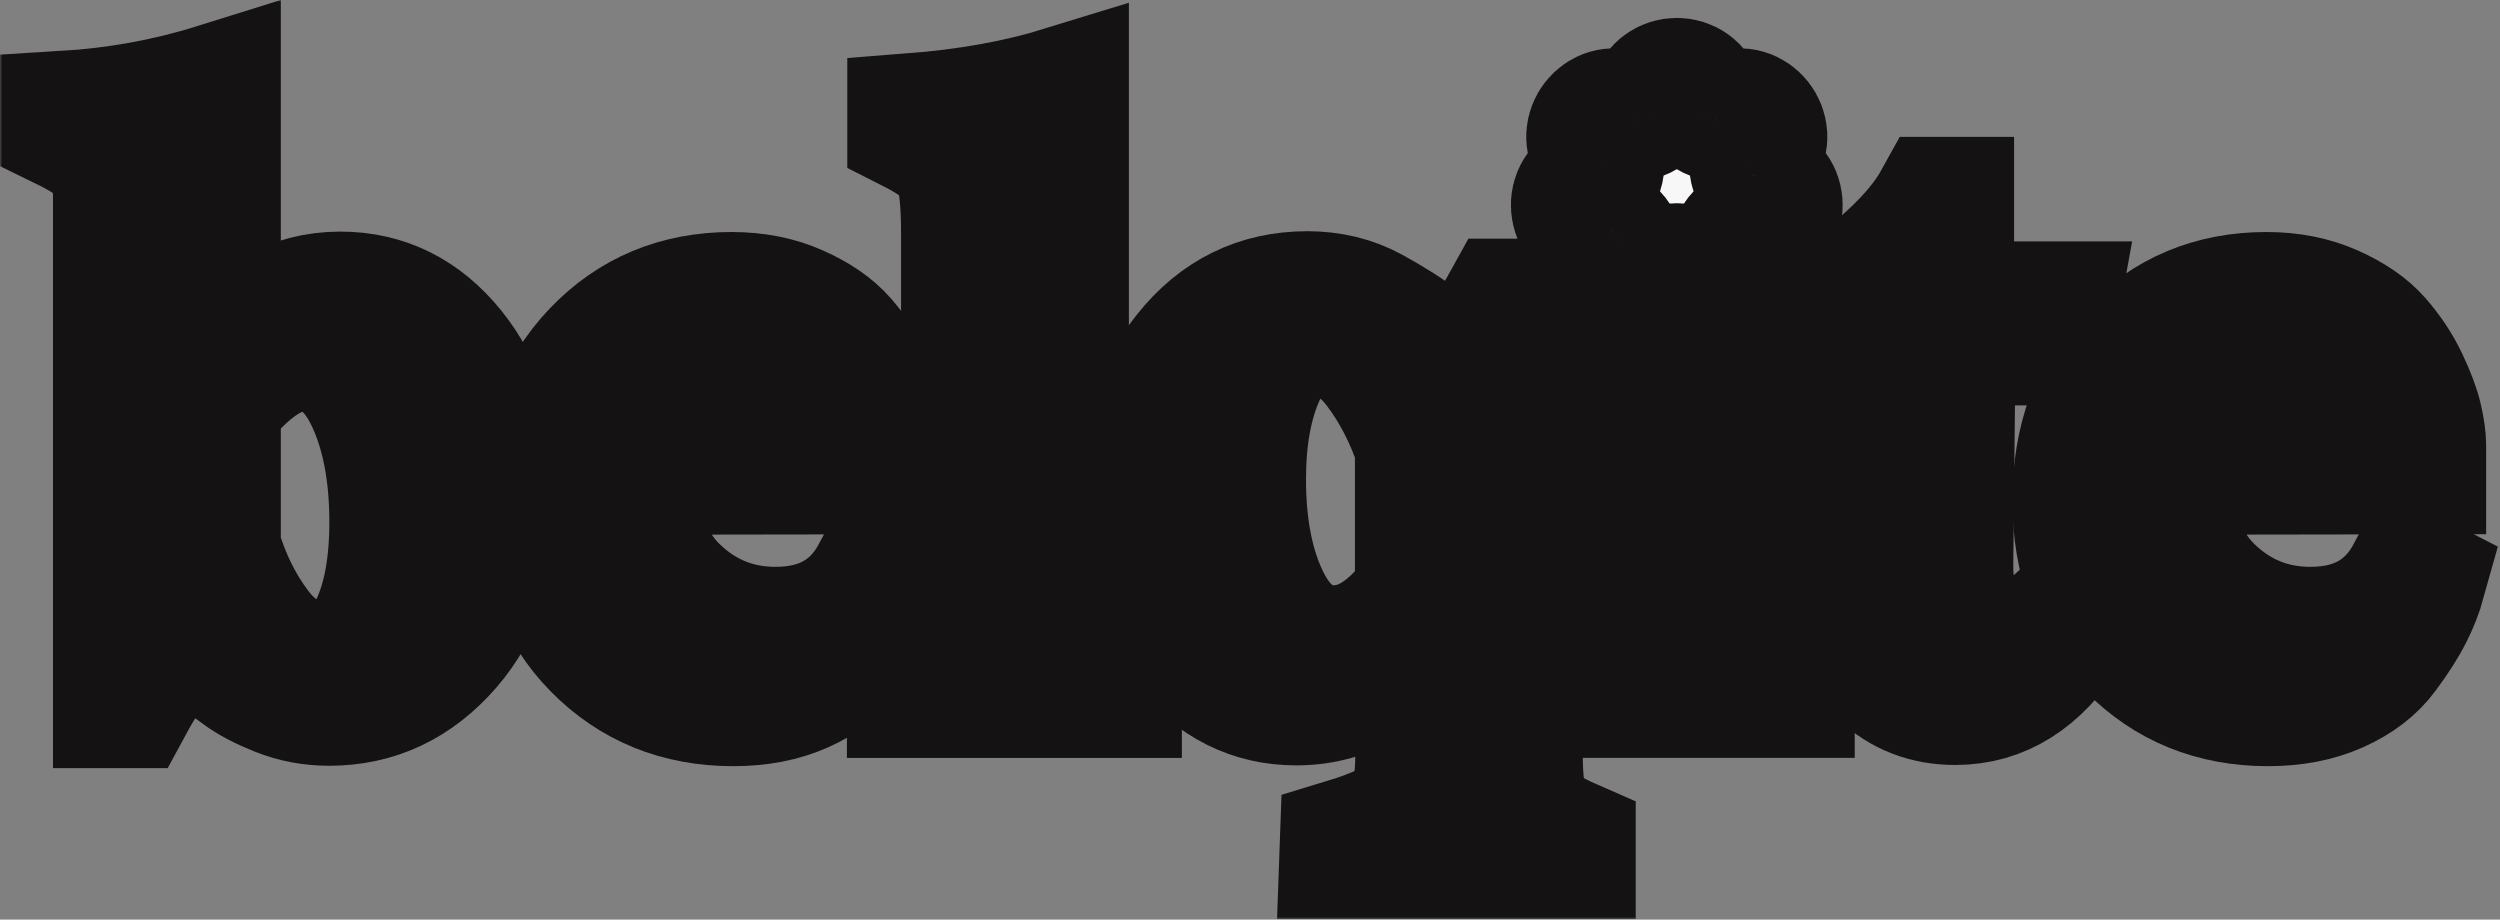 <svg width="541" height="199" viewBox="0 0 541 199" fill="none" xmlns="http://www.w3.org/2000/svg">
<rect x="0" y="0" width="541" height="199" fill="#808080" stroke="none"/>
<mask id="path-1-outside-1_954_7253" maskUnits="userSpaceOnUse" x="0" y="-0.121" width="541" height="199" fill="black">
<rect fill="white" y="-0.121" width="541" height="199"/>
<path d="M524 101.625L468.988 101.71V101.88C468.988 113.276 472.068 121.95 478.142 127.818C484.217 133.686 491.489 136.663 499.959 136.663C509.969 136.663 517.241 132.581 521.69 124.332L524 125.522C523.316 127.988 522.374 130.37 521.177 132.751C519.979 135.132 518.182 137.938 515.787 141.17C513.391 144.402 510.055 146.953 505.691 148.909C501.328 150.865 496.366 151.8 490.805 151.8C478.998 151.8 469.159 147.803 461.288 139.809C453.417 131.815 449.481 121.27 449.481 108.259C449.481 95.247 453.417 84.617 461.202 76.453C468.988 68.289 478.741 64.207 490.462 64.207C495.681 64.207 500.387 65.142 504.579 67.013C508.771 68.884 512.022 71.095 514.332 73.731C516.642 76.368 518.61 79.259 520.15 82.491C521.69 85.722 522.717 88.444 523.23 90.74C523.743 93.036 524 94.907 524 96.353V101.625ZM487.382 71.35V71.52C482.677 71.52 478.741 73.561 475.576 77.558C472.41 81.555 470.357 87.083 469.416 94.141L504.237 93.716C503.894 90.485 503.296 87.423 502.354 84.447C501.413 81.47 499.617 78.579 497.05 75.687C494.483 72.796 491.232 71.35 487.382 71.35Z"/>
<path d="M423.128 151.541C416.882 151.541 411.663 149.5 407.385 145.503C403.108 141.506 400.969 135.638 400.969 127.984V73.642H392.413V68.624C406.102 59.695 415.085 51.361 419.363 43.622H421.844V66.243H444.602L443.233 73.727H422.186L421.673 122.116C421.588 133.427 425.865 139.039 434.506 139.039C438.528 139.039 442.206 137.509 445.543 134.532L447.169 136.403C440.838 146.523 432.795 151.541 423.128 151.541Z"/>
<path d="M342.874 149.999V147.703C347.922 145.577 351.173 143.451 352.542 141.325C353.911 139.198 354.595 134.861 354.595 128.313V94.551C354.595 86.557 353.911 81.37 352.457 79.073C351.002 76.777 347.837 74.396 342.96 71.93V69.719C355.023 68.783 365.974 66.827 375.899 63.766V128.398C375.899 134.946 376.583 139.284 377.952 141.41C379.321 143.536 382.486 145.662 387.363 147.703V149.999H342.874Z"/>
<path d="M290.864 184.879L290.949 182.498C297.965 180.372 302.414 178.246 304.381 176.12C306.349 173.993 307.29 169.656 307.29 163.193V136.66H307.119C304.296 140.742 300.617 144.229 295.997 147.205C291.377 150.182 286.244 151.627 280.511 151.627C271.015 151.627 263.058 147.63 256.556 139.636C250.054 131.642 246.803 121.352 246.803 108.851C246.803 96.009 250.225 85.294 256.984 76.79C263.743 68.285 272.384 64.033 282.907 64.033C287.955 64.033 292.575 65.139 296.767 67.435C300.959 69.731 304.467 71.942 307.29 74.153C310.114 76.365 312.424 77.47 314.22 77.47C317.728 77.47 321.664 73.558 326.027 65.649H328.508V163.193C328.508 169.741 329.192 174.078 330.561 176.205C331.93 178.331 335.096 180.457 339.972 182.583V184.879H290.864ZM288.725 140.657H288.639C295.312 140.657 301.473 136.575 307.205 128.496V96.605C304.98 89.971 301.986 84.189 298.221 79.256C294.457 74.324 290.094 71.857 285.046 71.857C279.57 71.857 275.464 74.919 272.726 81.042C269.988 87.165 268.619 94.734 268.619 103.748C268.619 114.379 270.416 123.223 273.924 130.197C277.431 137.17 282.394 140.657 288.725 140.657Z"/>
<path d="M358.029 21.575C359.412 16.647 366.304 16.647 367.687 21.575C368.509 24.509 371.676 26.054 374.453 24.877C379.117 22.9 383.414 28.361 380.474 32.529C378.724 35.01 379.506 38.483 382.145 39.949C386.579 42.412 385.045 49.222 379.996 49.491C376.991 49.651 374.799 52.437 375.314 55.441C376.178 60.49 369.968 63.52 366.613 59.688C364.615 57.407 361.1 57.407 359.103 59.688C355.747 63.52 349.537 60.49 350.402 55.441C350.916 52.437 348.725 49.651 345.719 49.491C340.671 49.222 339.137 42.412 343.57 39.949C346.209 38.483 346.992 35.01 345.242 32.529C342.301 28.361 346.599 22.9 351.263 24.877C354.039 26.054 357.206 24.509 358.029 21.575Z"/>
<path d="M197.267 150.018V147.892C202.315 145.766 205.566 143.64 206.935 141.513C208.304 139.387 208.988 135.05 208.988 128.502V50.518C208.988 42.524 208.304 37.336 206.849 34.955C205.395 32.574 202.229 30.193 197.353 27.727V25.515C209.416 24.58 220.367 22.624 230.292 19.562V128.417C230.292 134.965 230.976 139.302 232.345 141.428C233.714 143.555 236.879 145.681 241.756 147.722V150.018H197.267Z"/>
<path d="M191.868 101.625L136.856 101.71V101.88C136.856 113.276 139.936 121.95 146.01 127.818C152.085 133.686 159.357 136.663 167.827 136.663C177.837 136.663 185.109 132.581 189.558 124.332L191.868 125.522C191.184 127.988 190.242 130.37 189.045 132.751C187.847 135.132 186.05 137.938 183.655 141.17C181.259 144.402 177.923 146.953 173.559 148.909C169.196 150.865 164.234 151.8 158.673 151.8C146.866 151.8 137.027 147.803 129.156 139.809C121.285 131.815 117.349 121.27 117.349 108.259C117.349 95.247 121.285 84.617 129.07 76.453C136.856 68.289 146.609 64.207 158.33 64.207C163.549 64.207 168.255 65.142 172.447 67.013C176.639 68.884 179.89 71.095 182.2 73.731C184.51 76.368 186.478 79.259 188.018 82.491C189.558 85.722 190.585 88.444 191.098 90.74C191.611 93.036 191.868 94.907 191.868 96.353V101.625ZM155.25 71.35V71.52C150.545 71.52 146.609 73.561 143.444 77.558C140.278 81.555 138.225 87.083 137.284 94.141L172.105 93.716C171.763 90.485 171.164 87.423 170.223 84.447C169.281 81.47 167.485 78.579 164.918 75.687C162.351 72.796 159.1 71.35 155.25 71.35Z"/>
<path d="M73.632 64.118C83.214 64.118 91.257 68.115 97.673 76.109C104.09 84.103 107.341 94.478 107.341 107.235C107.341 120.757 103.833 131.557 96.818 139.636C89.802 147.715 81.247 151.712 71.237 151.712C67.387 151.712 63.793 151.032 60.371 149.671C56.949 148.31 54.211 146.865 52.158 145.334C50.104 143.803 48.051 142.357 45.912 140.997C43.773 139.636 41.977 138.956 40.522 138.956C36.929 138.956 32.737 143.378 27.945 152.222H25.464V42.432C25.464 38.605 24.694 35.629 23.154 33.588C21.614 31.547 18.534 29.421 14 27.21V24.999C25.208 24.318 36.159 22.362 46.768 19.046V79.086H46.939C54.382 69.136 63.28 64.118 73.632 64.118ZM69.098 143.888L69.183 143.973C74.573 143.973 78.594 141.082 81.247 135.384C83.899 129.686 85.268 122.202 85.268 113.018C85.268 102.387 83.557 93.373 80.049 86.059C76.541 78.746 71.664 75.089 65.333 75.089C59.516 75.089 53.355 79.256 46.768 87.505V118.46C48.736 125.179 51.644 131.132 55.494 136.234C59.344 141.337 63.879 143.888 69.098 143.888Z"/>
</mask>
<path d="M524 101.625L468.988 101.71V101.88C468.988 113.276 472.068 121.95 478.142 127.818C484.217 133.686 491.489 136.663 499.959 136.663C509.969 136.663 517.241 132.581 521.69 124.332L524 125.522C523.316 127.988 522.374 130.37 521.177 132.751C519.979 135.132 518.182 137.938 515.787 141.17C513.391 144.402 510.055 146.953 505.691 148.909C501.328 150.865 496.366 151.8 490.805 151.8C478.998 151.8 469.159 147.803 461.288 139.809C453.417 131.815 449.481 121.27 449.481 108.259C449.481 95.247 453.417 84.617 461.202 76.453C468.988 68.289 478.741 64.207 490.462 64.207C495.681 64.207 500.387 65.142 504.579 67.013C508.771 68.884 512.022 71.095 514.332 73.731C516.642 76.368 518.61 79.259 520.15 82.491C521.69 85.722 522.717 88.444 523.23 90.74C523.743 93.036 524 94.907 524 96.353V101.625ZM487.382 71.35V71.52C482.677 71.52 478.741 73.561 475.576 77.558C472.41 81.555 470.357 87.083 469.416 94.141L504.237 93.716C503.894 90.485 503.296 87.423 502.354 84.447C501.413 81.47 499.617 78.579 497.05 75.687C494.483 72.796 491.232 71.35 487.382 71.35Z" fill="#F7F7F7"/>
<path d="M423.128 151.541C416.882 151.541 411.663 149.5 407.385 145.503C403.108 141.506 400.969 135.638 400.969 127.984V73.642H392.413V68.624C406.102 59.695 415.085 51.361 419.363 43.622H421.844V66.243H444.602L443.233 73.727H422.186L421.673 122.116C421.588 133.427 425.865 139.039 434.506 139.039C438.528 139.039 442.206 137.509 445.543 134.532L447.169 136.403C440.838 146.523 432.795 151.541 423.128 151.541Z" fill="#F7F7F7"/>
<path d="M342.874 149.999V147.703C347.922 145.577 351.173 143.451 352.542 141.325C353.911 139.198 354.595 134.861 354.595 128.313V94.551C354.595 86.557 353.911 81.37 352.457 79.073C351.002 76.777 347.837 74.396 342.96 71.93V69.719C355.023 68.783 365.974 66.827 375.899 63.766V128.398C375.899 134.946 376.583 139.284 377.952 141.41C379.321 143.536 382.486 145.662 387.363 147.703V149.999H342.874Z" fill="#F7F7F7"/>
<path d="M290.864 184.879L290.949 182.498C297.965 180.372 302.414 178.246 304.381 176.12C306.349 173.993 307.29 169.656 307.29 163.193V136.66H307.119C304.296 140.742 300.617 144.229 295.997 147.205C291.377 150.182 286.244 151.627 280.511 151.627C271.015 151.627 263.058 147.63 256.556 139.636C250.054 131.642 246.803 121.352 246.803 108.851C246.803 96.009 250.225 85.294 256.984 76.79C263.743 68.285 272.384 64.033 282.907 64.033C287.955 64.033 292.575 65.139 296.767 67.435C300.959 69.731 304.467 71.942 307.29 74.153C310.114 76.365 312.424 77.47 314.22 77.47C317.728 77.47 321.664 73.558 326.027 65.649H328.508V163.193C328.508 169.741 329.192 174.078 330.561 176.205C331.93 178.331 335.096 180.457 339.972 182.583V184.879H290.864ZM288.725 140.657H288.639C295.312 140.657 301.473 136.575 307.205 128.496V96.605C304.98 89.971 301.986 84.189 298.221 79.256C294.457 74.324 290.094 71.857 285.046 71.857C279.57 71.857 275.464 74.919 272.726 81.042C269.988 87.165 268.619 94.734 268.619 103.748C268.619 114.379 270.416 123.223 273.924 130.197C277.431 137.17 282.394 140.657 288.725 140.657Z" fill="#F7F7F7"/>
<path d="M358.029 21.575C359.412 16.647 366.304 16.647 367.687 21.575C368.509 24.509 371.676 26.054 374.453 24.877C379.117 22.9 383.414 28.361 380.474 32.529C378.724 35.01 379.506 38.483 382.145 39.949C386.579 42.412 385.045 49.222 379.996 49.491C376.991 49.651 374.799 52.437 375.314 55.441C376.178 60.49 369.968 63.52 366.613 59.688C364.615 57.407 361.1 57.407 359.103 59.688C355.747 63.52 349.537 60.49 350.402 55.441C350.916 52.437 348.725 49.651 345.719 49.491C340.671 49.222 339.137 42.412 343.57 39.949C346.209 38.483 346.992 35.01 345.242 32.529C342.301 28.361 346.599 22.9 351.263 24.877C354.039 26.054 357.206 24.509 358.029 21.575Z" fill="#F7F7F7"/>
<path d="M197.267 150.018V147.892C202.315 145.766 205.566 143.64 206.935 141.513C208.304 139.387 208.988 135.05 208.988 128.502V50.518C208.988 42.524 208.304 37.336 206.849 34.955C205.395 32.574 202.229 30.193 197.353 27.727V25.515C209.416 24.58 220.367 22.624 230.292 19.562V128.417C230.292 134.965 230.976 139.302 232.345 141.428C233.714 143.555 236.879 145.681 241.756 147.722V150.018H197.267Z" fill="#F7F7F7"/>
<path d="M191.868 101.625L136.856 101.71V101.88C136.856 113.276 139.936 121.95 146.01 127.818C152.085 133.686 159.357 136.663 167.827 136.663C177.837 136.663 185.109 132.581 189.558 124.332L191.868 125.522C191.184 127.988 190.242 130.37 189.045 132.751C187.847 135.132 186.05 137.938 183.655 141.17C181.259 144.402 177.923 146.953 173.559 148.909C169.196 150.865 164.234 151.8 158.673 151.8C146.866 151.8 137.027 147.803 129.156 139.809C121.285 131.815 117.349 121.27 117.349 108.259C117.349 95.247 121.285 84.617 129.07 76.453C136.856 68.289 146.609 64.207 158.33 64.207C163.549 64.207 168.255 65.142 172.447 67.013C176.639 68.884 179.89 71.095 182.2 73.731C184.51 76.368 186.478 79.259 188.018 82.491C189.558 85.722 190.585 88.444 191.098 90.74C191.611 93.036 191.868 94.907 191.868 96.353V101.625ZM155.25 71.35V71.52C150.545 71.52 146.609 73.561 143.444 77.558C140.278 81.555 138.225 87.083 137.284 94.141L172.105 93.716C171.763 90.485 171.164 87.423 170.223 84.447C169.281 81.47 167.485 78.579 164.918 75.687C162.351 72.796 159.1 71.35 155.25 71.35Z" fill="#F7F7F7"/>
<path d="M73.632 64.118C83.214 64.118 91.257 68.115 97.673 76.109C104.09 84.103 107.341 94.478 107.341 107.235C107.341 120.757 103.833 131.557 96.818 139.636C89.802 147.715 81.247 151.712 71.237 151.712C67.387 151.712 63.793 151.032 60.371 149.671C56.949 148.31 54.211 146.865 52.158 145.334C50.104 143.803 48.051 142.357 45.912 140.997C43.773 139.636 41.977 138.956 40.522 138.956C36.929 138.956 32.737 143.378 27.945 152.222H25.464V42.432C25.464 38.605 24.694 35.629 23.154 33.588C21.614 31.547 18.534 29.421 14 27.21V24.999C25.208 24.318 36.159 22.362 46.768 19.046V79.086H46.939C54.382 69.136 63.28 64.118 73.632 64.118ZM69.098 143.888L69.183 143.973C74.573 143.973 78.594 141.082 81.247 135.384C83.899 129.686 85.268 122.202 85.268 113.018C85.268 102.387 83.557 93.373 80.049 86.059C76.541 78.746 71.664 75.089 65.333 75.089C59.516 75.089 53.355 79.256 46.768 87.505V118.46C48.736 125.179 51.644 131.132 55.494 136.234C59.344 141.337 63.879 143.888 69.098 143.888Z" fill="#F7F7F7"/>
<path d="M524 101.625L468.988 101.71V101.88C468.988 113.276 472.068 121.95 478.142 127.818C484.217 133.686 491.489 136.663 499.959 136.663C509.969 136.663 517.241 132.581 521.69 124.332L524 125.522C523.316 127.988 522.374 130.37 521.177 132.751C519.979 135.132 518.182 137.938 515.787 141.17C513.391 144.402 510.055 146.953 505.691 148.909C501.328 150.865 496.366 151.8 490.805 151.8C478.998 151.8 469.159 147.803 461.288 139.809C453.417 131.815 449.481 121.27 449.481 108.259C449.481 95.247 453.417 84.617 461.202 76.453C468.988 68.289 478.741 64.207 490.462 64.207C495.681 64.207 500.387 65.142 504.579 67.013C508.771 68.884 512.022 71.095 514.332 73.731C516.642 76.368 518.61 79.259 520.15 82.491C521.69 85.722 522.717 88.444 523.23 90.74C523.743 93.036 524 94.907 524 96.353V101.625ZM487.382 71.35V71.52C482.677 71.52 478.741 73.561 475.576 77.558C472.41 81.555 470.357 87.083 469.416 94.141L504.237 93.716C503.894 90.485 503.296 87.423 502.354 84.447C501.413 81.47 499.617 78.579 497.05 75.687C494.483 72.796 491.232 71.35 487.382 71.35Z" stroke="#141212" stroke-width="28" mask="url(#path-1-outside-1_954_7253)"/>
<path d="M423.128 151.541C416.882 151.541 411.663 149.5 407.385 145.503C403.108 141.506 400.969 135.638 400.969 127.984V73.642H392.413V68.624C406.102 59.695 415.085 51.361 419.363 43.622H421.844V66.243H444.602L443.233 73.727H422.186L421.673 122.116C421.588 133.427 425.865 139.039 434.506 139.039C438.528 139.039 442.206 137.509 445.543 134.532L447.169 136.403C440.838 146.523 432.795 151.541 423.128 151.541Z" stroke="#141212" stroke-width="28" mask="url(#path-1-outside-1_954_7253)"/>
<path d="M342.874 149.999V147.703C347.922 145.577 351.173 143.451 352.542 141.325C353.911 139.198 354.595 134.861 354.595 128.313V94.551C354.595 86.557 353.911 81.37 352.457 79.073C351.002 76.777 347.837 74.396 342.96 71.93V69.719C355.023 68.783 365.974 66.827 375.899 63.766V128.398C375.899 134.946 376.583 139.284 377.952 141.41C379.321 143.536 382.486 145.662 387.363 147.703V149.999H342.874Z" stroke="#141212" stroke-width="28" mask="url(#path-1-outside-1_954_7253)"/>
<path d="M290.864 184.879L290.949 182.498C297.965 180.372 302.414 178.246 304.381 176.12C306.349 173.993 307.29 169.656 307.29 163.193V136.66H307.119C304.296 140.742 300.617 144.229 295.997 147.205C291.377 150.182 286.244 151.627 280.511 151.627C271.015 151.627 263.058 147.63 256.556 139.636C250.054 131.642 246.803 121.352 246.803 108.851C246.803 96.009 250.225 85.294 256.984 76.79C263.743 68.285 272.384 64.033 282.907 64.033C287.955 64.033 292.575 65.139 296.767 67.435C300.959 69.731 304.467 71.942 307.29 74.153C310.114 76.365 312.424 77.47 314.22 77.47C317.728 77.47 321.664 73.558 326.027 65.649H328.508V163.193C328.508 169.741 329.192 174.078 330.561 176.205C331.93 178.331 335.096 180.457 339.972 182.583V184.879H290.864ZM288.725 140.657H288.639C295.312 140.657 301.473 136.575 307.205 128.496V96.605C304.98 89.971 301.986 84.189 298.221 79.256C294.457 74.324 290.094 71.857 285.046 71.857C279.57 71.857 275.464 74.919 272.726 81.042C269.988 87.165 268.619 94.734 268.619 103.748C268.619 114.379 270.416 123.223 273.924 130.197C277.431 137.17 282.394 140.657 288.725 140.657Z" stroke="#141212" stroke-width="28" mask="url(#path-1-outside-1_954_7253)"/>
<path d="M358.029 21.575C359.412 16.647 366.304 16.647 367.687 21.575C368.509 24.509 371.676 26.054 374.453 24.877C379.117 22.9 383.414 28.361 380.474 32.529C378.724 35.01 379.506 38.483 382.145 39.949C386.579 42.412 385.045 49.222 379.996 49.491C376.991 49.651 374.799 52.437 375.314 55.441C376.178 60.49 369.968 63.52 366.613 59.688C364.615 57.407 361.1 57.407 359.103 59.688C355.747 63.52 349.537 60.49 350.402 55.441C350.916 52.437 348.725 49.651 345.719 49.491C340.671 49.222 339.137 42.412 343.57 39.949C346.209 38.483 346.992 35.01 345.242 32.529C342.301 28.361 346.599 22.9 351.263 24.877C354.039 26.054 357.206 24.509 358.029 21.575Z" stroke="#141212" stroke-width="28" mask="url(#path-1-outside-1_954_7253)"/>
<path d="M197.267 150.018V147.892C202.315 145.766 205.566 143.64 206.935 141.513C208.304 139.387 208.988 135.05 208.988 128.502V50.518C208.988 42.524 208.304 37.336 206.849 34.955C205.395 32.574 202.229 30.193 197.353 27.727V25.515C209.416 24.58 220.367 22.624 230.292 19.562V128.417C230.292 134.965 230.976 139.302 232.345 141.428C233.714 143.555 236.879 145.681 241.756 147.722V150.018H197.267Z" stroke="#141212" stroke-width="28" mask="url(#path-1-outside-1_954_7253)"/>
<path d="M191.868 101.625L136.856 101.71V101.88C136.856 113.276 139.936 121.95 146.01 127.818C152.085 133.686 159.357 136.663 167.827 136.663C177.837 136.663 185.109 132.581 189.558 124.332L191.868 125.522C191.184 127.988 190.242 130.37 189.045 132.751C187.847 135.132 186.05 137.938 183.655 141.17C181.259 144.402 177.923 146.953 173.559 148.909C169.196 150.865 164.234 151.8 158.673 151.8C146.866 151.8 137.027 147.803 129.156 139.809C121.285 131.815 117.349 121.27 117.349 108.259C117.349 95.247 121.285 84.617 129.07 76.453C136.856 68.289 146.609 64.207 158.33 64.207C163.549 64.207 168.255 65.142 172.447 67.013C176.639 68.884 179.89 71.095 182.2 73.731C184.51 76.368 186.478 79.259 188.018 82.491C189.558 85.722 190.585 88.444 191.098 90.74C191.611 93.036 191.868 94.907 191.868 96.353V101.625ZM155.25 71.35V71.52C150.545 71.52 146.609 73.561 143.444 77.558C140.278 81.555 138.225 87.083 137.284 94.141L172.105 93.716C171.763 90.485 171.164 87.423 170.223 84.447C169.281 81.47 167.485 78.579 164.918 75.687C162.351 72.796 159.1 71.35 155.25 71.35Z" stroke="#141212" stroke-width="28" mask="url(#path-1-outside-1_954_7253)"/>
<path d="M73.632 64.118C83.214 64.118 91.257 68.115 97.673 76.109C104.09 84.103 107.341 94.478 107.341 107.235C107.341 120.757 103.833 131.557 96.818 139.636C89.802 147.715 81.247 151.712 71.237 151.712C67.387 151.712 63.793 151.032 60.371 149.671C56.949 148.31 54.211 146.865 52.158 145.334C50.104 143.803 48.051 142.357 45.912 140.997C43.773 139.636 41.977 138.956 40.522 138.956C36.929 138.956 32.737 143.378 27.945 152.222H25.464V42.432C25.464 38.605 24.694 35.629 23.154 33.588C21.614 31.547 18.534 29.421 14 27.21V24.999C25.208 24.318 36.159 22.362 46.768 19.046V79.086H46.939C54.382 69.136 63.28 64.118 73.632 64.118ZM69.098 143.888L69.183 143.973C74.573 143.973 78.594 141.082 81.247 135.384C83.899 129.686 85.268 122.202 85.268 113.018C85.268 102.387 83.557 93.373 80.049 86.059C76.541 78.746 71.664 75.089 65.333 75.089C59.516 75.089 53.355 79.256 46.768 87.505V118.46C48.736 125.179 51.644 131.132 55.494 136.234C59.344 141.337 63.879 143.888 69.098 143.888Z" stroke="#141212" stroke-width="28" mask="url(#path-1-outside-1_954_7253)"/>
</svg>
